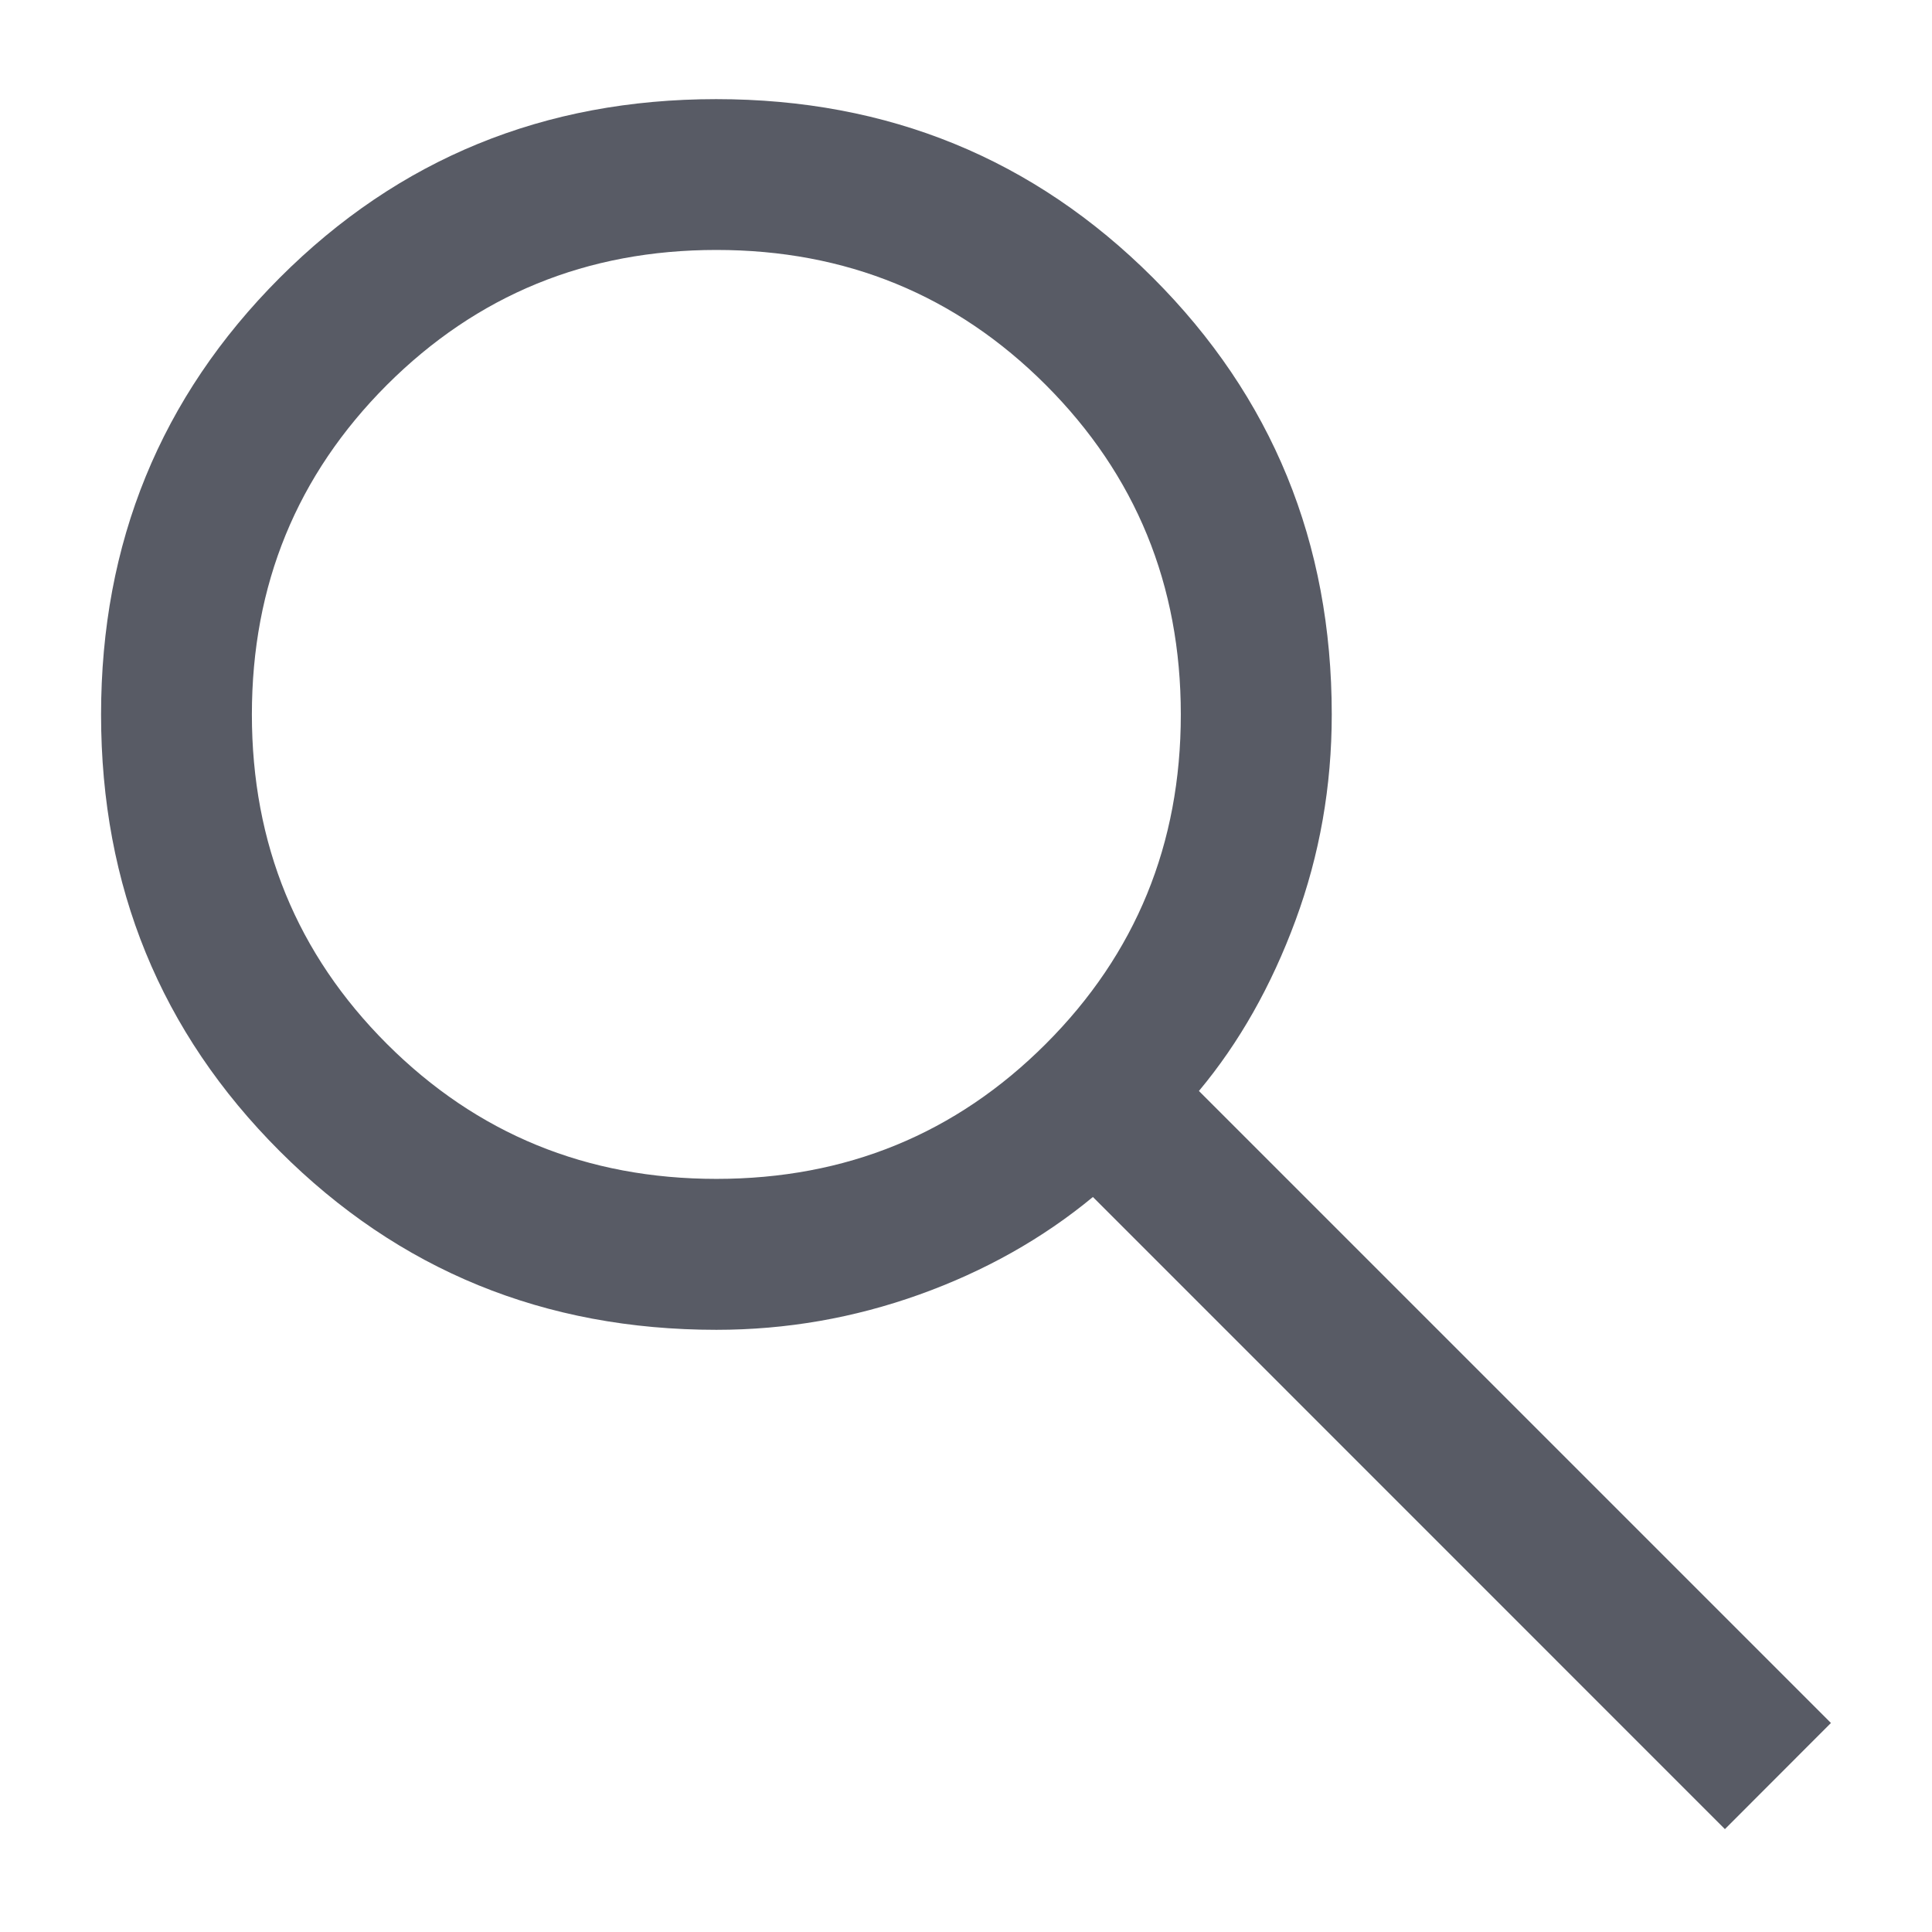<svg width="16" height="16" viewBox="0 0 16 16" fill="none" xmlns="http://www.w3.org/2000/svg">
<path d="M14.285 15.148L9.051 9.913C8.635 10.257 8.155 10.527 7.614 10.721C7.072 10.915 6.512 11.013 5.933 11.013C4.508 11.013 3.303 10.52 2.316 9.533C1.33 8.547 0.837 7.342 0.837 5.918C0.837 4.494 1.33 3.289 2.316 2.301C3.302 1.314 4.507 0.821 5.931 0.821C7.355 0.821 8.561 1.314 9.548 2.3C10.535 3.287 11.029 4.492 11.029 5.917C11.029 6.512 10.929 7.08 10.729 7.622C10.529 8.164 10.263 8.635 9.929 9.035L15.163 14.269L14.285 15.148ZM5.933 9.763C7.006 9.763 7.916 9.39 8.661 8.645C9.406 7.9 9.779 6.99 9.779 5.917C9.779 4.843 9.406 3.934 8.661 3.188C7.916 2.443 7.006 2.07 5.933 2.07C4.859 2.07 3.95 2.443 3.204 3.188C2.459 3.934 2.086 4.843 2.086 5.917C2.086 6.99 2.459 7.9 3.204 8.645C3.95 9.39 4.859 9.763 5.933 9.763Z" fill="#585B65"/>
</svg>
